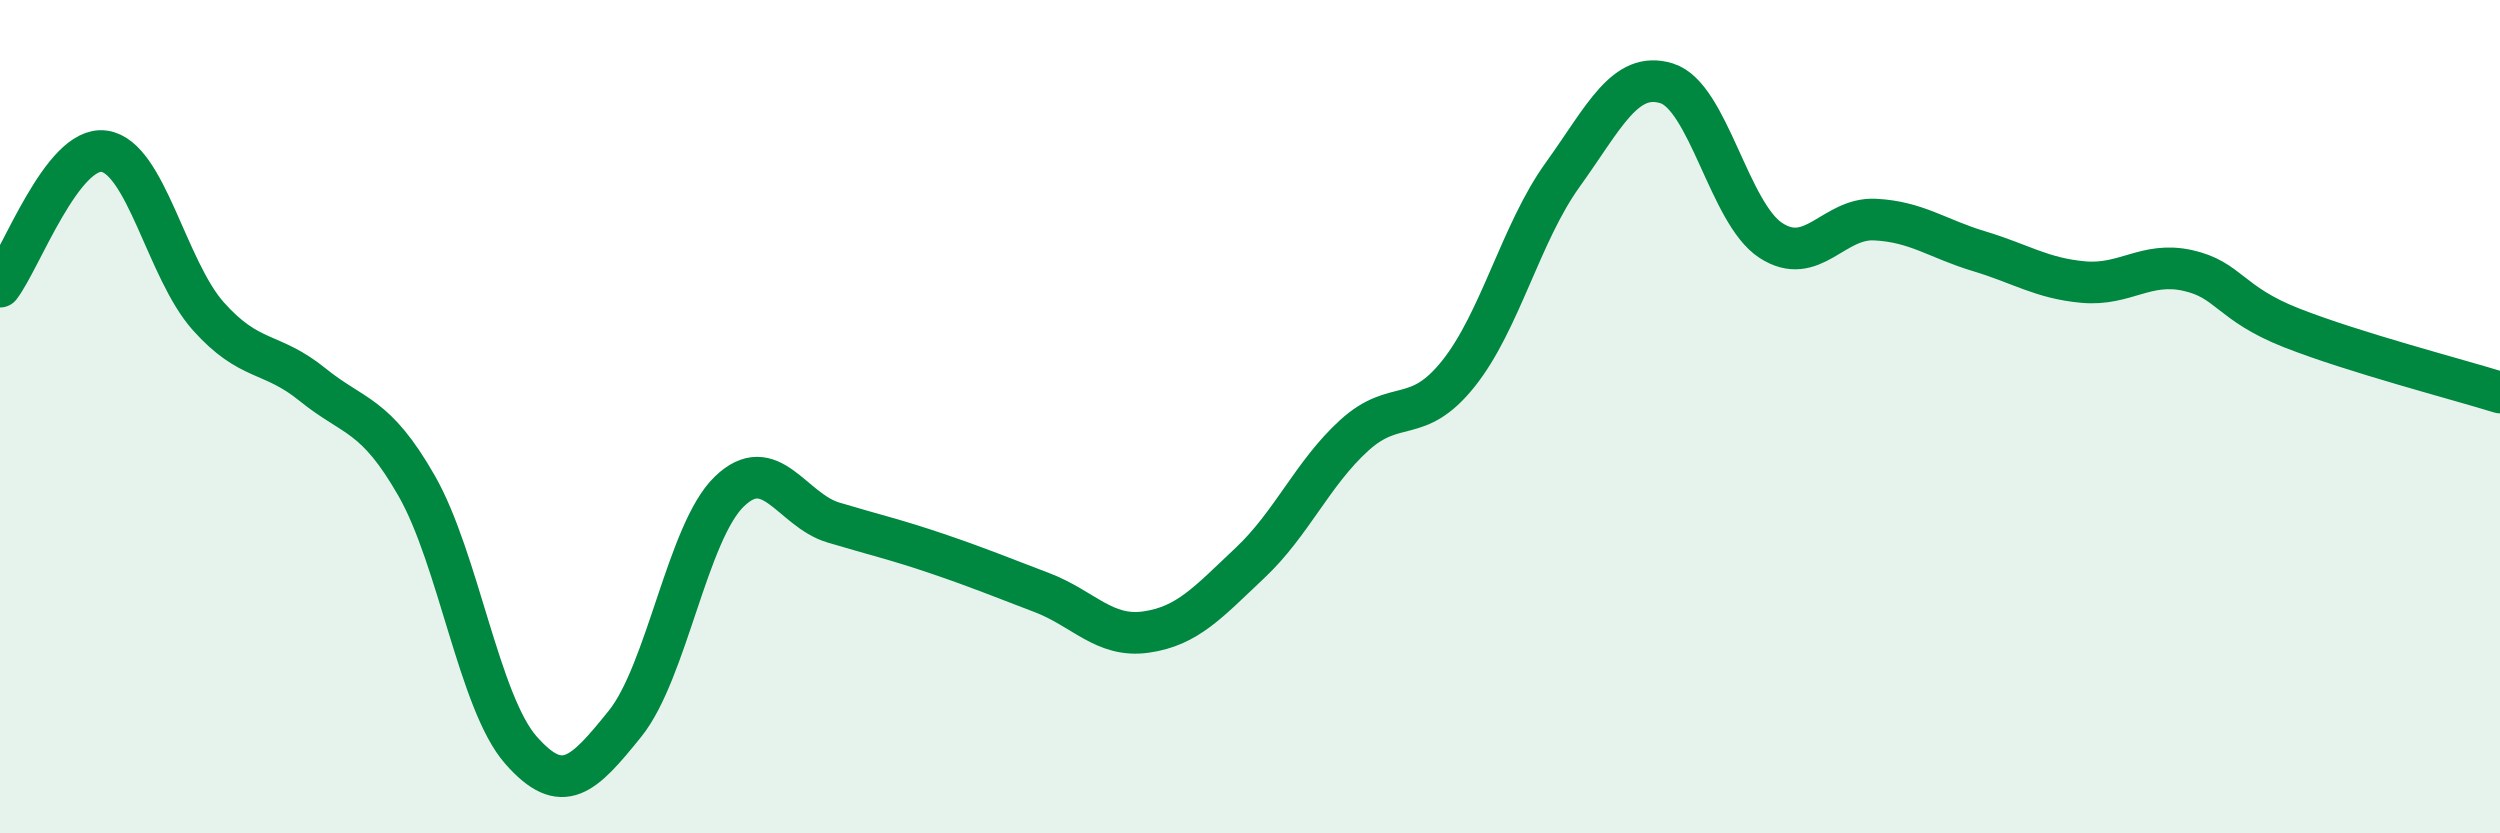 
    <svg width="60" height="20" viewBox="0 0 60 20" xmlns="http://www.w3.org/2000/svg">
      <path
        d="M 0,6.88 C 0.5,6.23 1.5,3.49 2.5,3.63 C 3.5,3.77 4,6.47 5,7.59 C 6,8.71 6.5,8.42 7.5,9.23 C 8.5,10.04 9,9.91 10,11.66 C 11,13.41 11.5,16.86 12.5,18 C 13.5,19.14 14,18.61 15,17.37 C 16,16.13 16.5,12.77 17.5,11.8 C 18.5,10.83 19,12.24 20,12.54 C 21,12.84 21.5,12.95 22.5,13.29 C 23.5,13.63 24,13.84 25,14.22 C 26,14.6 26.5,15.31 27.5,15.17 C 28.5,15.03 29,14.45 30,13.51 C 31,12.57 31.5,11.36 32.5,10.45 C 33.5,9.54 34,10.22 35,8.97 C 36,7.72 36.5,5.59 37.5,4.2 C 38.5,2.81 39,1.69 40,2 C 41,2.31 41.5,5.12 42.5,5.77 C 43.5,6.42 44,5.22 45,5.27 C 46,5.32 46.5,5.73 47.5,6.03 C 48.5,6.33 49,6.68 50,6.77 C 51,6.86 51.5,6.27 52.5,6.49 C 53.5,6.71 53.5,7.28 55,7.87 C 56.5,8.46 59,9.11 60,9.42L60 20L0 20Z"
        fill="#008740"
        opacity="0.1"
        stroke-linecap="round"
        stroke-linejoin="round"
      />
      <path
        d="M 0,6.88 C 0.5,6.23 1.5,3.49 2.5,3.63 C 3.5,3.77 4,6.47 5,7.59 C 6,8.71 6.5,8.42 7.5,9.23 C 8.5,10.04 9,9.91 10,11.66 C 11,13.41 11.5,16.86 12.5,18 C 13.5,19.14 14,18.61 15,17.37 C 16,16.13 16.5,12.77 17.5,11.8 C 18.5,10.83 19,12.24 20,12.54 C 21,12.84 21.5,12.95 22.5,13.29 C 23.5,13.63 24,13.84 25,14.22 C 26,14.6 26.5,15.31 27.5,15.17 C 28.5,15.03 29,14.45 30,13.51 C 31,12.57 31.5,11.36 32.5,10.45 C 33.5,9.54 34,10.22 35,8.97 C 36,7.72 36.5,5.59 37.5,4.2 C 38.5,2.81 39,1.69 40,2 C 41,2.31 41.5,5.12 42.5,5.77 C 43.5,6.42 44,5.22 45,5.27 C 46,5.32 46.5,5.73 47.5,6.03 C 48.5,6.33 49,6.68 50,6.77 C 51,6.86 51.5,6.27 52.5,6.49 C 53.5,6.71 53.5,7.28 55,7.87 C 56.5,8.46 59,9.11 60,9.42"
        stroke="#008740"
        stroke-width="1"
        fill="none"
        stroke-linecap="round"
        stroke-linejoin="round"
      />
    </svg>
  